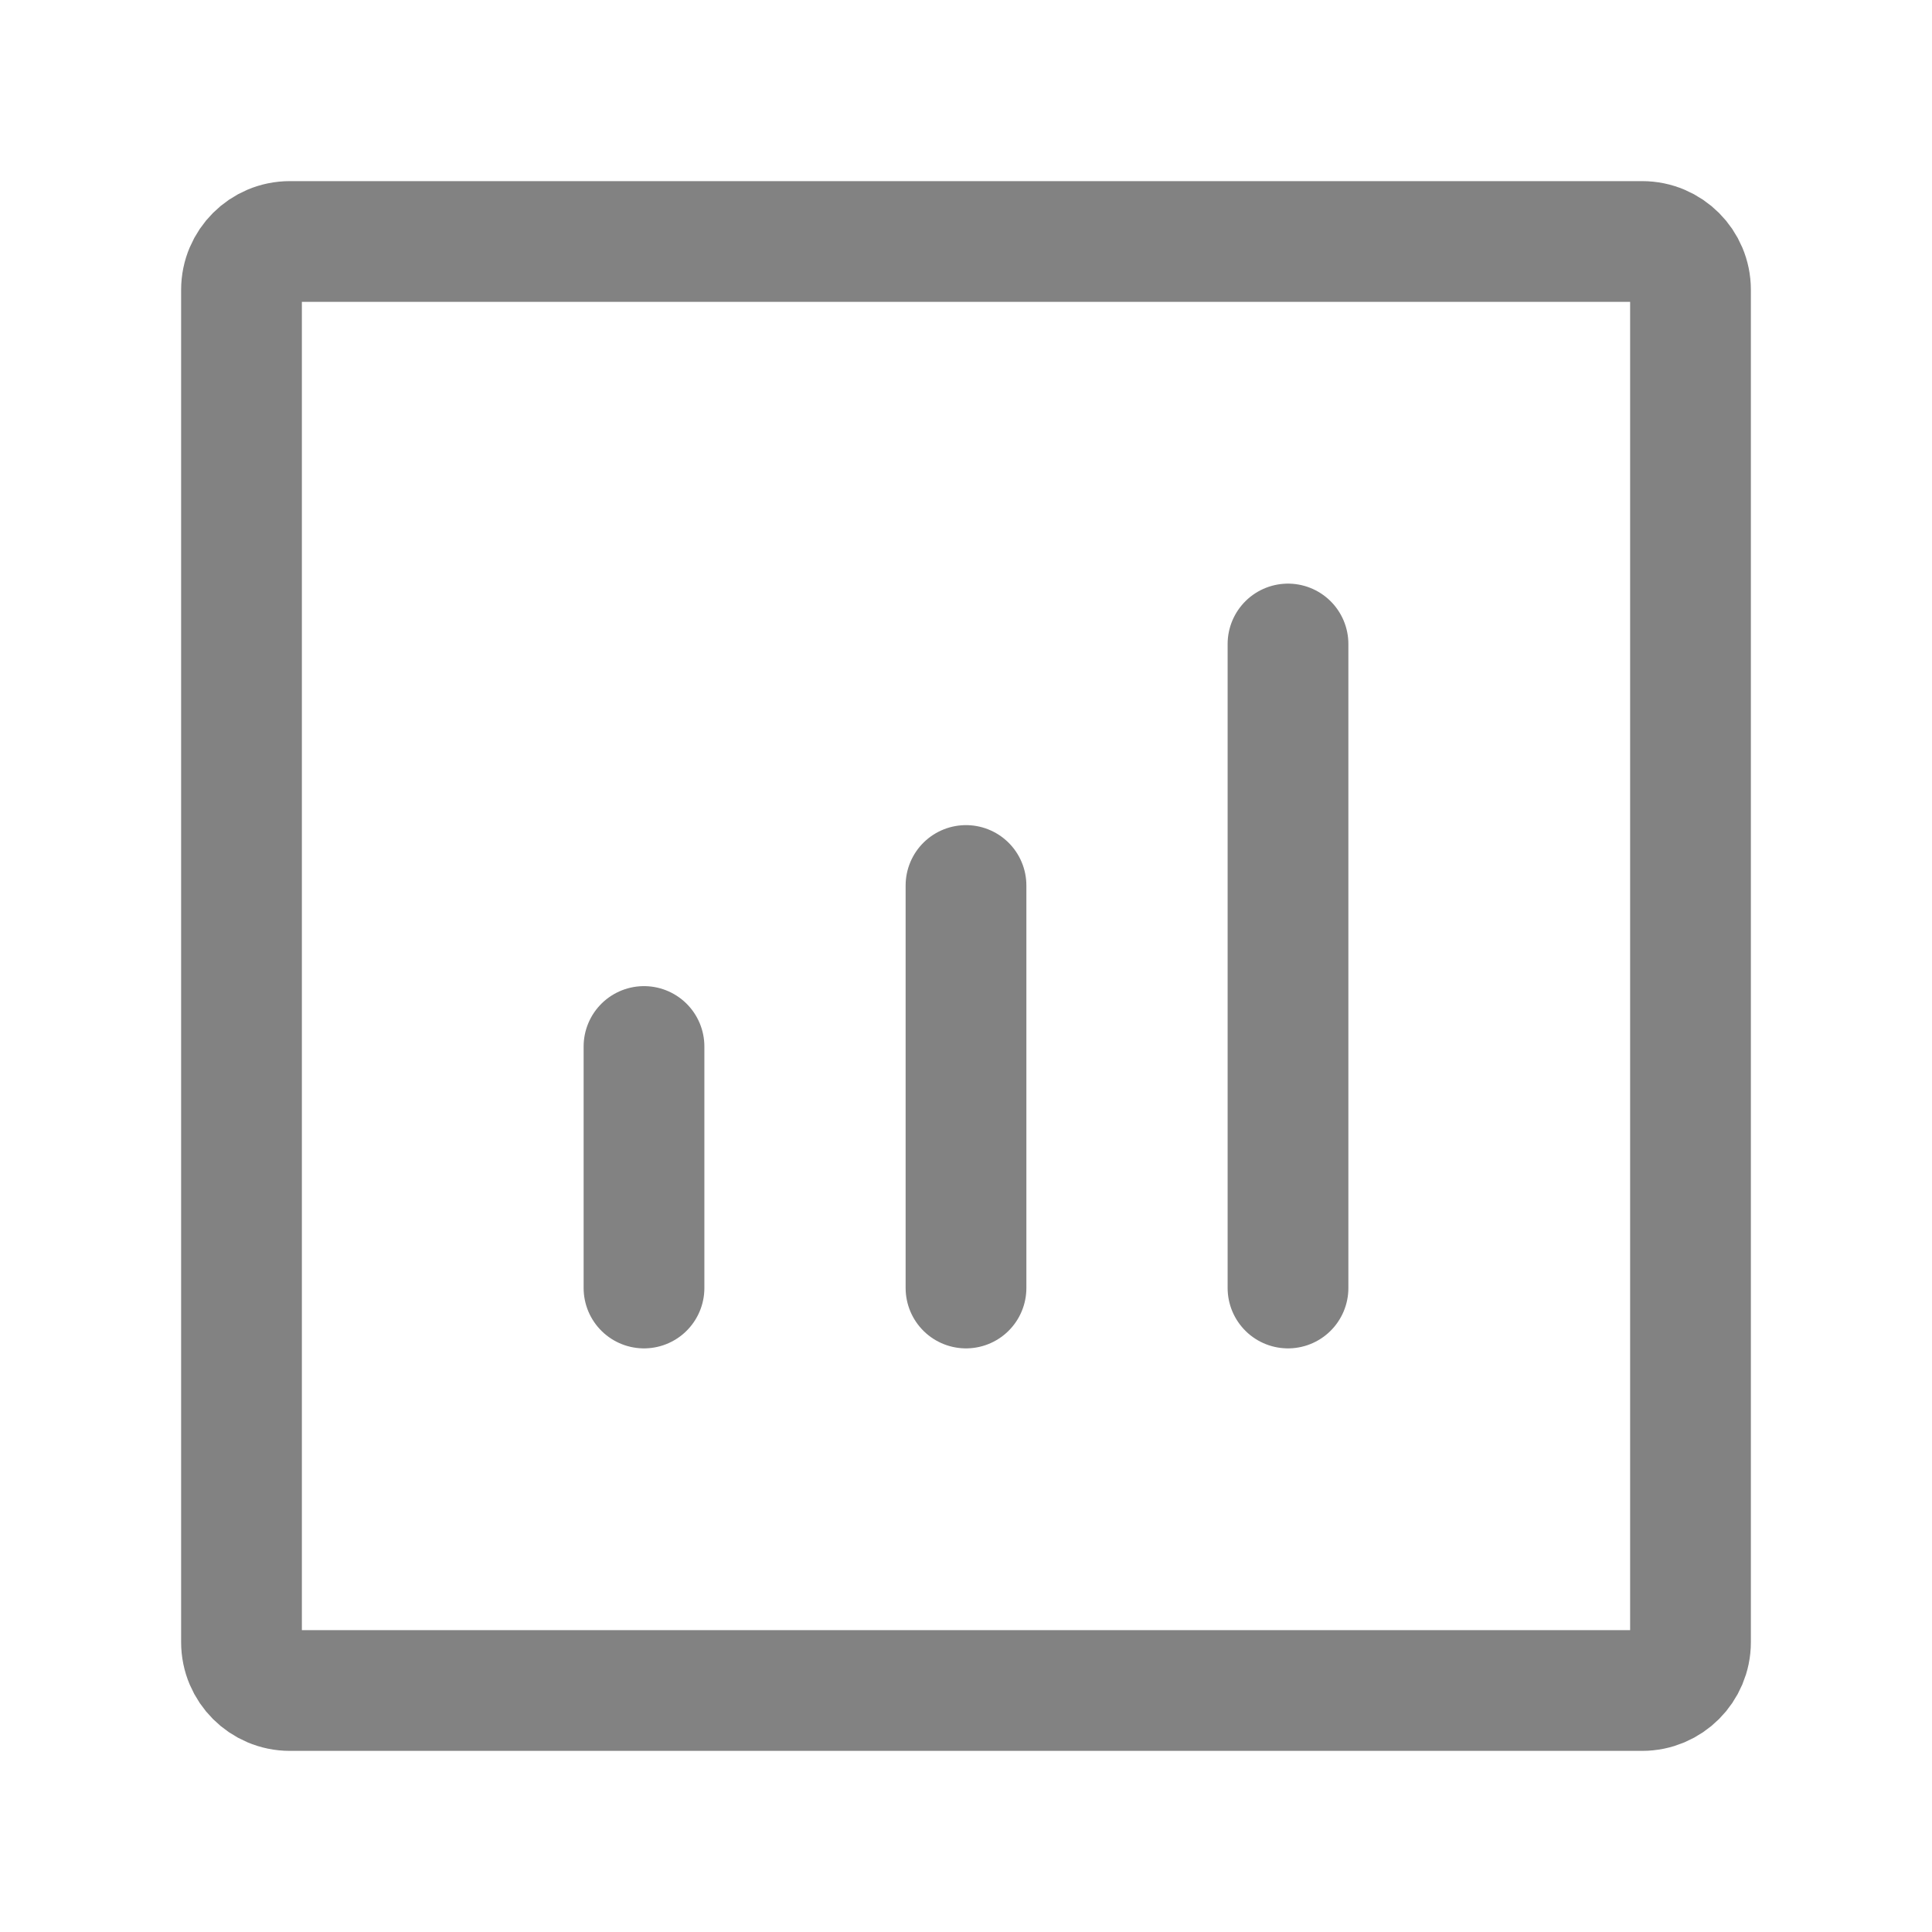 <?xml version="1.0" encoding="UTF-8"?><svg width="24px" height="24px" stroke-width="1.5" viewBox="0 0 24 24" fill="none" xmlns="http://www.w3.org/2000/svg" color="#828282"><path d="M16 16L16 8" stroke="#828282" stroke-width="1.5" stroke-linecap="round" stroke-linejoin="round"></path><path d="M12 16L12 11" stroke="#828282" stroke-width="1.5" stroke-linecap="round" stroke-linejoin="round"></path><path d="M8 16L8 13" stroke="#828282" stroke-width="1.5" stroke-linecap="round" stroke-linejoin="round"></path><path d="M3 20.4V3.6C3 3.269 3.269 3 3.6 3H20.4C20.731 3 21 3.269 21 3.6V20.4C21 20.731 20.731 21 20.4 21H3.6C3.269 21 3 20.731 3 20.4Z" stroke="#828282" stroke-width="1.5"></path></svg>